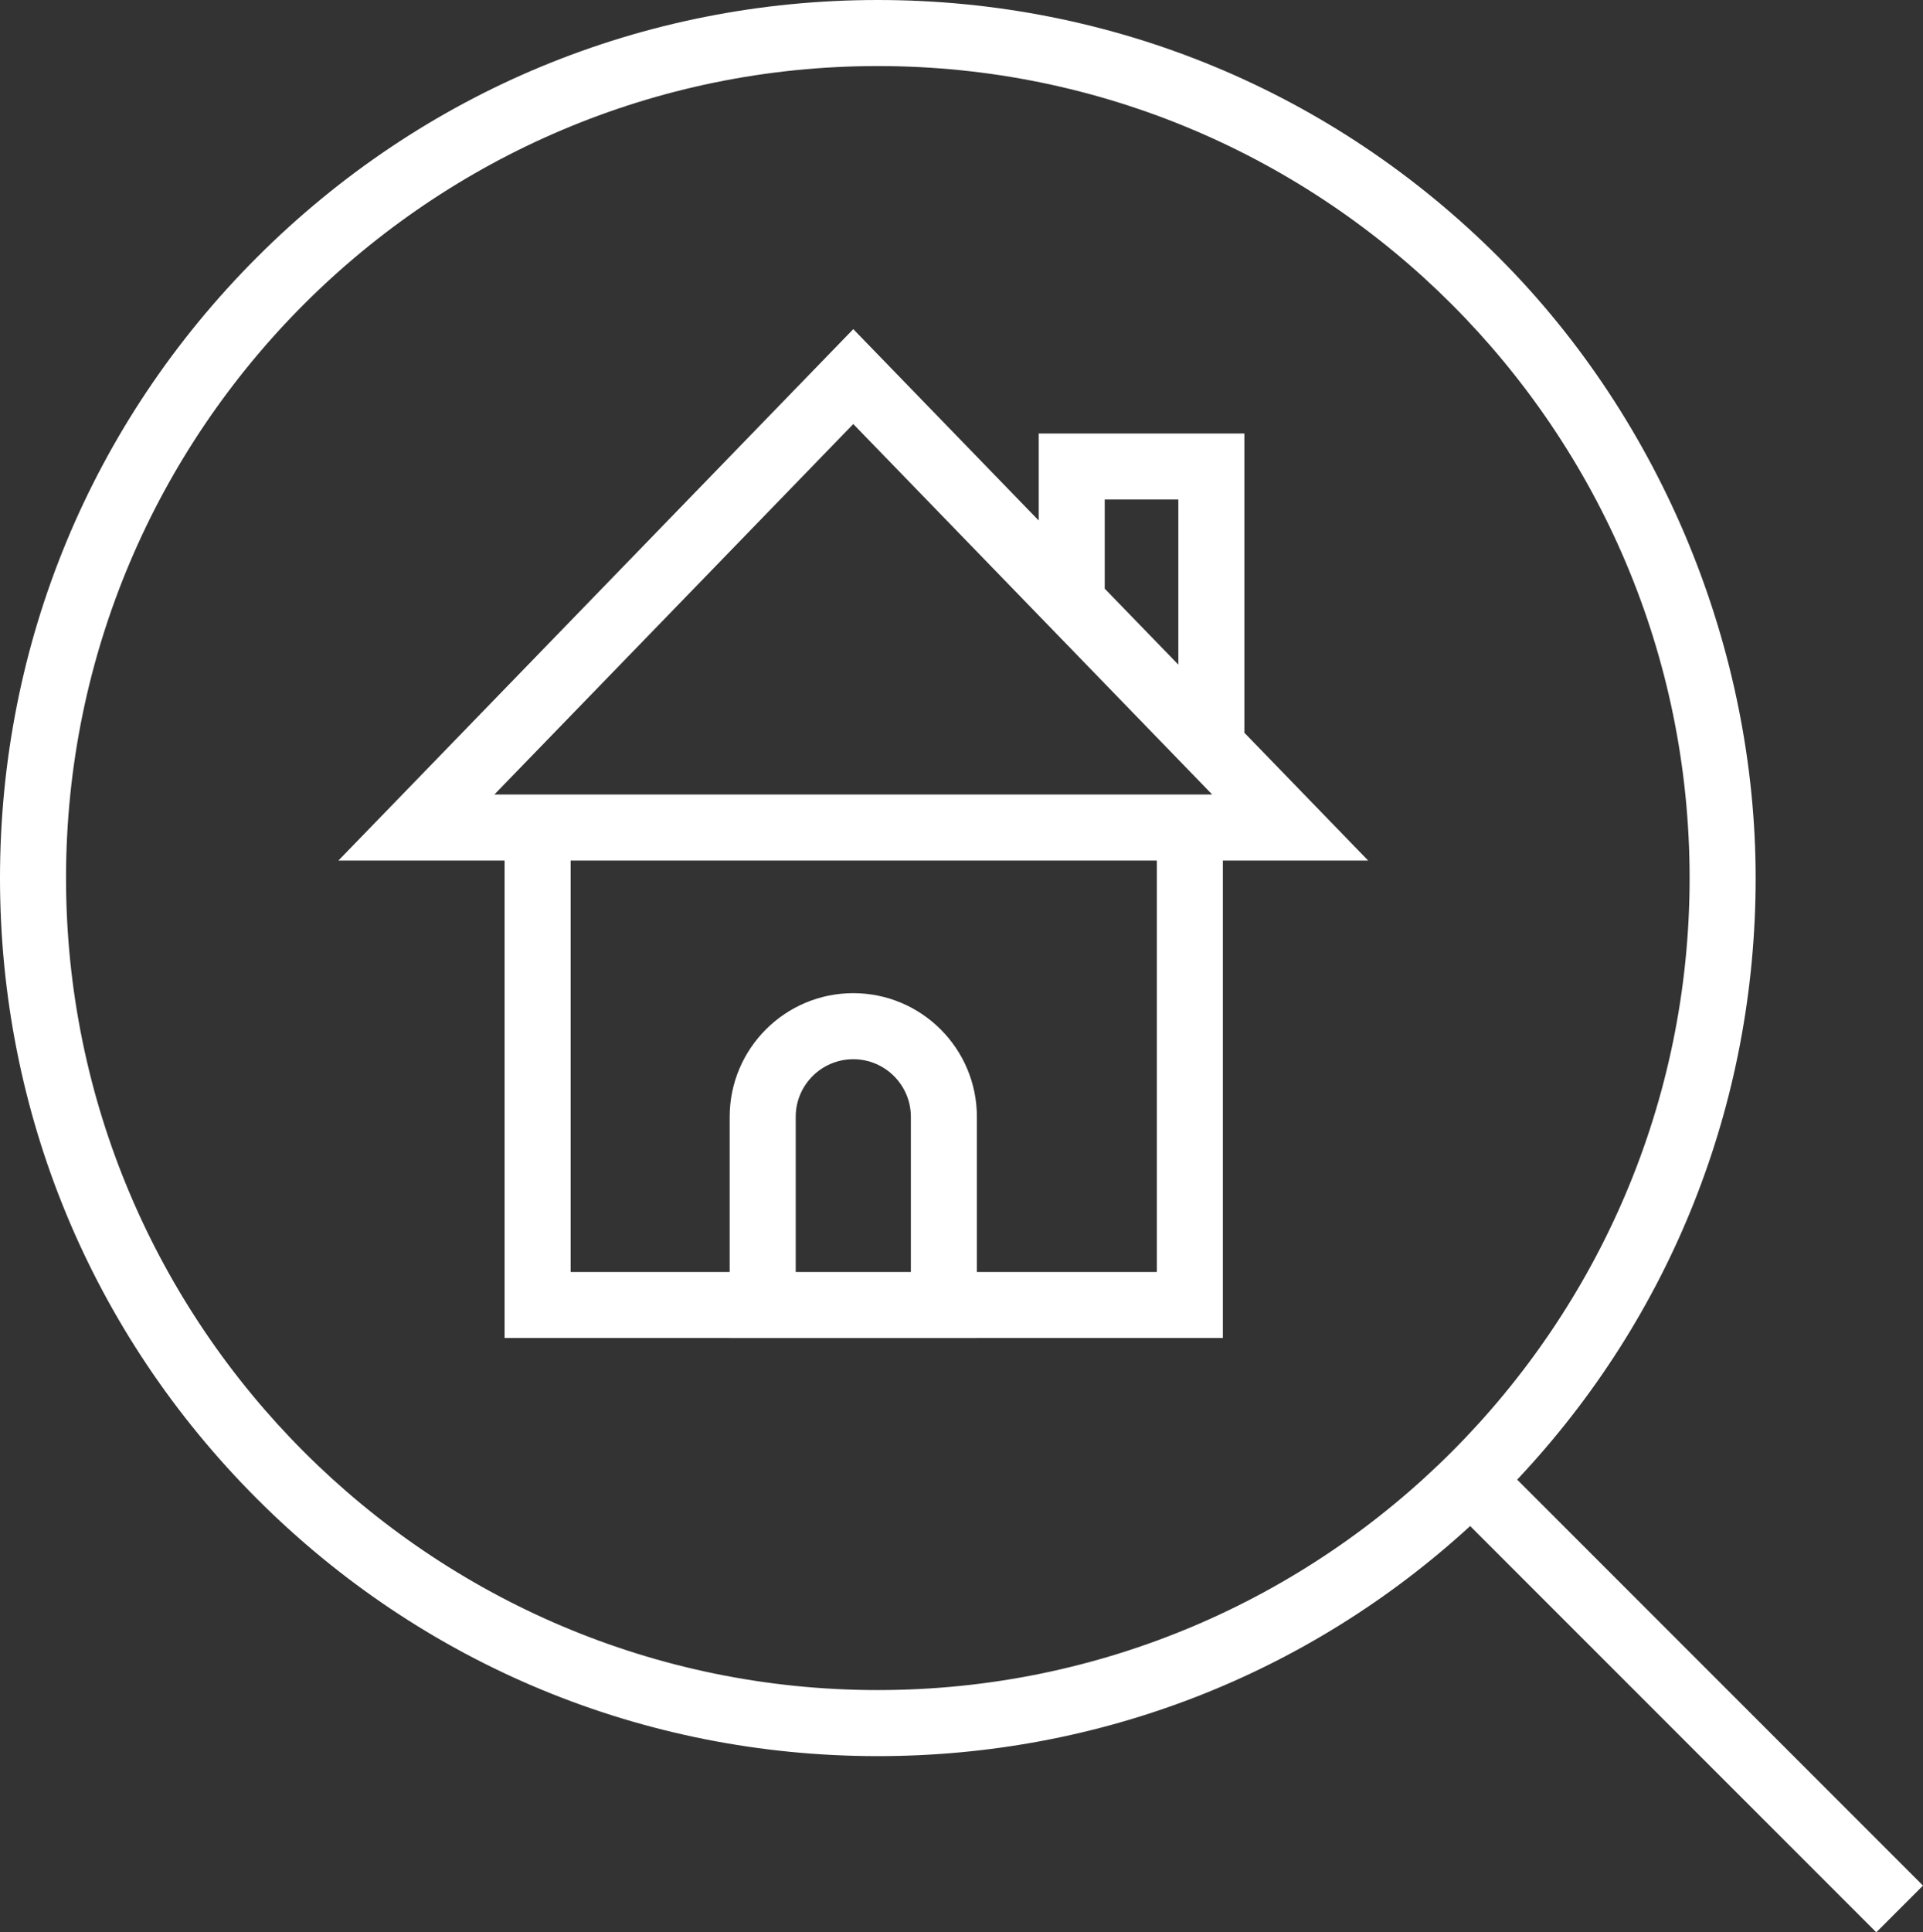 <?xml version="1.0" encoding="UTF-8"?><svg id="Layer_2" xmlns="http://www.w3.org/2000/svg" viewBox="0 0 495.35 497.61"><rect x="0" y="0" width="495.35" height="497.61" fill="#333333" stroke="none"/><defs><style>.cls-1{fill:#fff;}</style></defs><g id="Layer_2-2"><g><path class="cls-1" d="M495.35,485.58l-104.54-104.54c39.66-42.1,61.43-96.84,61.43-154.93s-23.52-117.18-66.23-159.89S286.52,0,226.12,0,108.94,23.52,66.23,66.23,0,165.72,0,226.12s23.52,117.18,66.23,159.89,99.49,66.23,159.89,66.23c57.02,0,110.81-20.97,152.58-59.25l104.62,104.62,12.03-12.03ZM17.01,226.12C17.01,110.81,110.81,17.01,226.12,17.01s209.11,93.81,209.11,209.11-93.81,209.11-209.11,209.11S17.01,341.42,17.01,226.12Z"/><path class="cls-1" d="M320.54,188.71V111.63h-52.97v22.42l-47.77-49.29L87.17,221.61h42.81v122.95h57.98v.02h63.68v-.02h63.36v-122.95h37.43l-31.88-32.9Zm-35.97-60.08h18.96v42.53l-18.96-19.56v-22.96ZM127.34,204.61l92.46-95.41,92.45,95.4H129.98s-2.65,0-2.65,0Zm107.29,122.95h-29.66v-39.96c0-8.18,6.65-14.83,14.83-14.83s14.83,6.65,14.83,14.83v39.96Zm63.36,0h-46.35v-39.96c0-17.56-14.28-31.84-31.84-31.84s-31.84,14.28-31.84,31.84v39.96h-40.97v-105.95h151v105.95Z"/></g></g></svg>